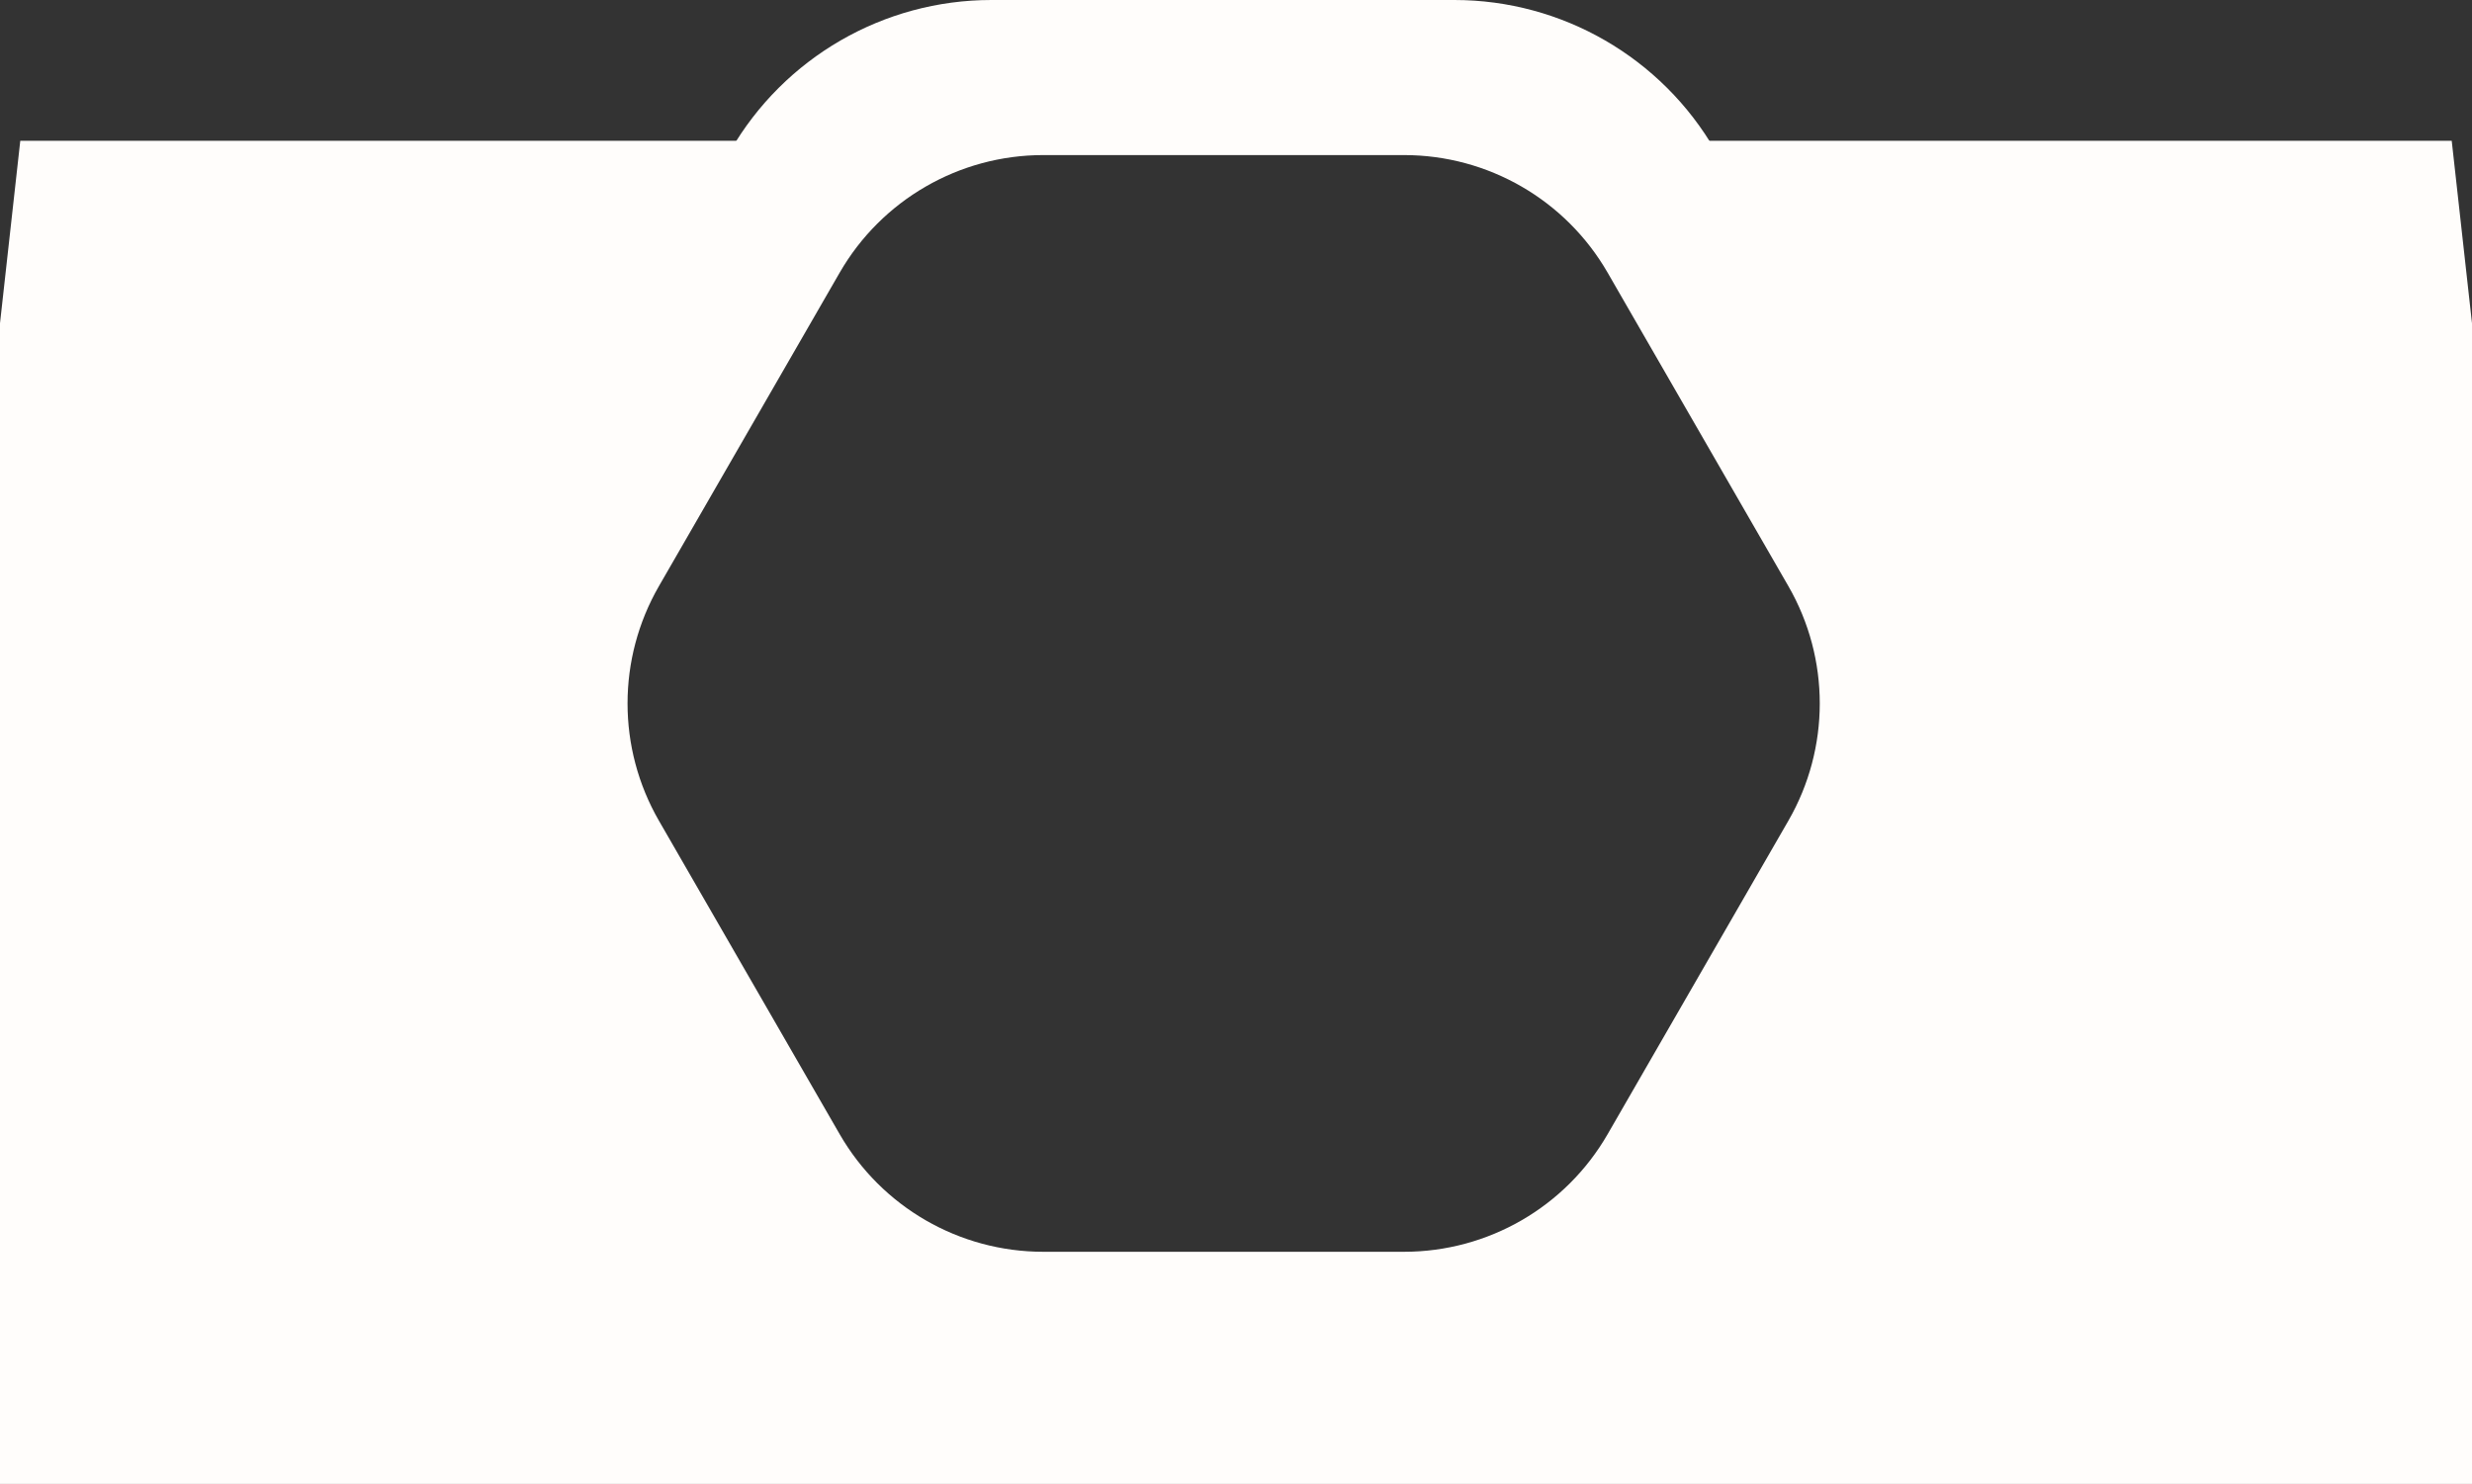 <?xml version="1.0" encoding="UTF-8"?> <svg xmlns="http://www.w3.org/2000/svg" viewBox="0 0 1036.00 622.00" data-guides="{&quot;vertical&quot;:[],&quot;horizontal&quot;:[]}"><rect x="0" y="0" width="1036.00" height="622.00" fill="#333333" stroke="none"/><path fill="#fffdfb" stroke="none" fill-opacity="1" stroke-width="1" stroke-opacity="1" clip-rule="evenodd" fill-rule="evenodd" id="tSvg100e2ff2d98" title="Path 1" d="M816.117 358.117C838.628 319.053 838.628 270.947 816.117 231.883C783.726 175.673 751.335 119.463 718.944 63.253C696.391 24.116 654.671 0 609.516 0C544.839 0 480.161 0 415.484 0C370.329 0 328.609 24.116 306.056 63.253C273.665 119.463 241.274 175.673 208.883 231.882C186.372 270.947 186.372 319.053 208.883 358.117C241.274 414.327 273.665 470.537 306.056 526.747C328.609 565.884 370.329 590 415.484 590C480.161 590 544.839 590 609.516 590C654.671 590 696.391 565.884 718.944 526.747C751.335 470.537 783.726 414.327 816.117 358.117ZM749.491 344.017C767.038 313.58 767.038 276.101 749.491 245.664C724.243 201.87 698.994 158.076 673.746 114.282C656.166 83.789 623.646 65 588.448 65C538.033 65 487.618 65 437.203 65C402.005 65 369.485 83.789 351.905 114.282C326.657 158.076 301.408 201.87 276.16 245.664C258.613 276.101 258.613 313.58 276.16 344.017C301.408 387.811 326.657 431.605 351.905 475.399C369.485 505.892 402.005 524.681 437.203 524.681C487.618 524.681 538.033 524.681 588.448 524.681C623.646 524.681 656.166 505.892 673.746 475.399C698.994 431.605 724.243 387.811 749.491 344.017Z"></path><path fill="#fffdfb" stroke="none" fill-opacity="1" stroke-width="1" stroke-opacity="1" id="tSvg105fc384f1f" title="Path 2" d="M242 262C287 194.333 332 126.667 377 59C254.167 59 131.333 59 8.5 59C5.667 84.5 2.833 110 0 135.5C0 297.667 0 459.833 0 622C172.667 622 345.333 622 518 622C518 597.833 518 573.667 518 549.5C468.167 544.167 418.333 538.833 368.5 533.5C346.667 501.167 324.833 468.833 303 436.5C282.667 400.333 262.333 364.167 242 328C242 306 242 284 242 262Z"></path><path fill="#fffdfb" stroke="none" fill-opacity="1" stroke-width="1" stroke-opacity="1" id="tSvg818844e4aa" title="Path 3" d="M794 262C749 194.333 704 126.667 659 59C781.833 59 904.667 59 1027.5 59C1030.333 84.5 1033.167 110 1036 135.5C1036 297.667 1036 459.833 1036 622C863.333 622 690.667 622 518 622C518 597.833 518 573.667 518 549.5C567.833 544.167 617.667 538.833 667.5 533.5C689.333 501.167 711.167 468.833 733 436.5C753.333 400.333 773.667 364.167 794 328C794 306 794 284 794 262Z"></path><defs></defs></svg> 